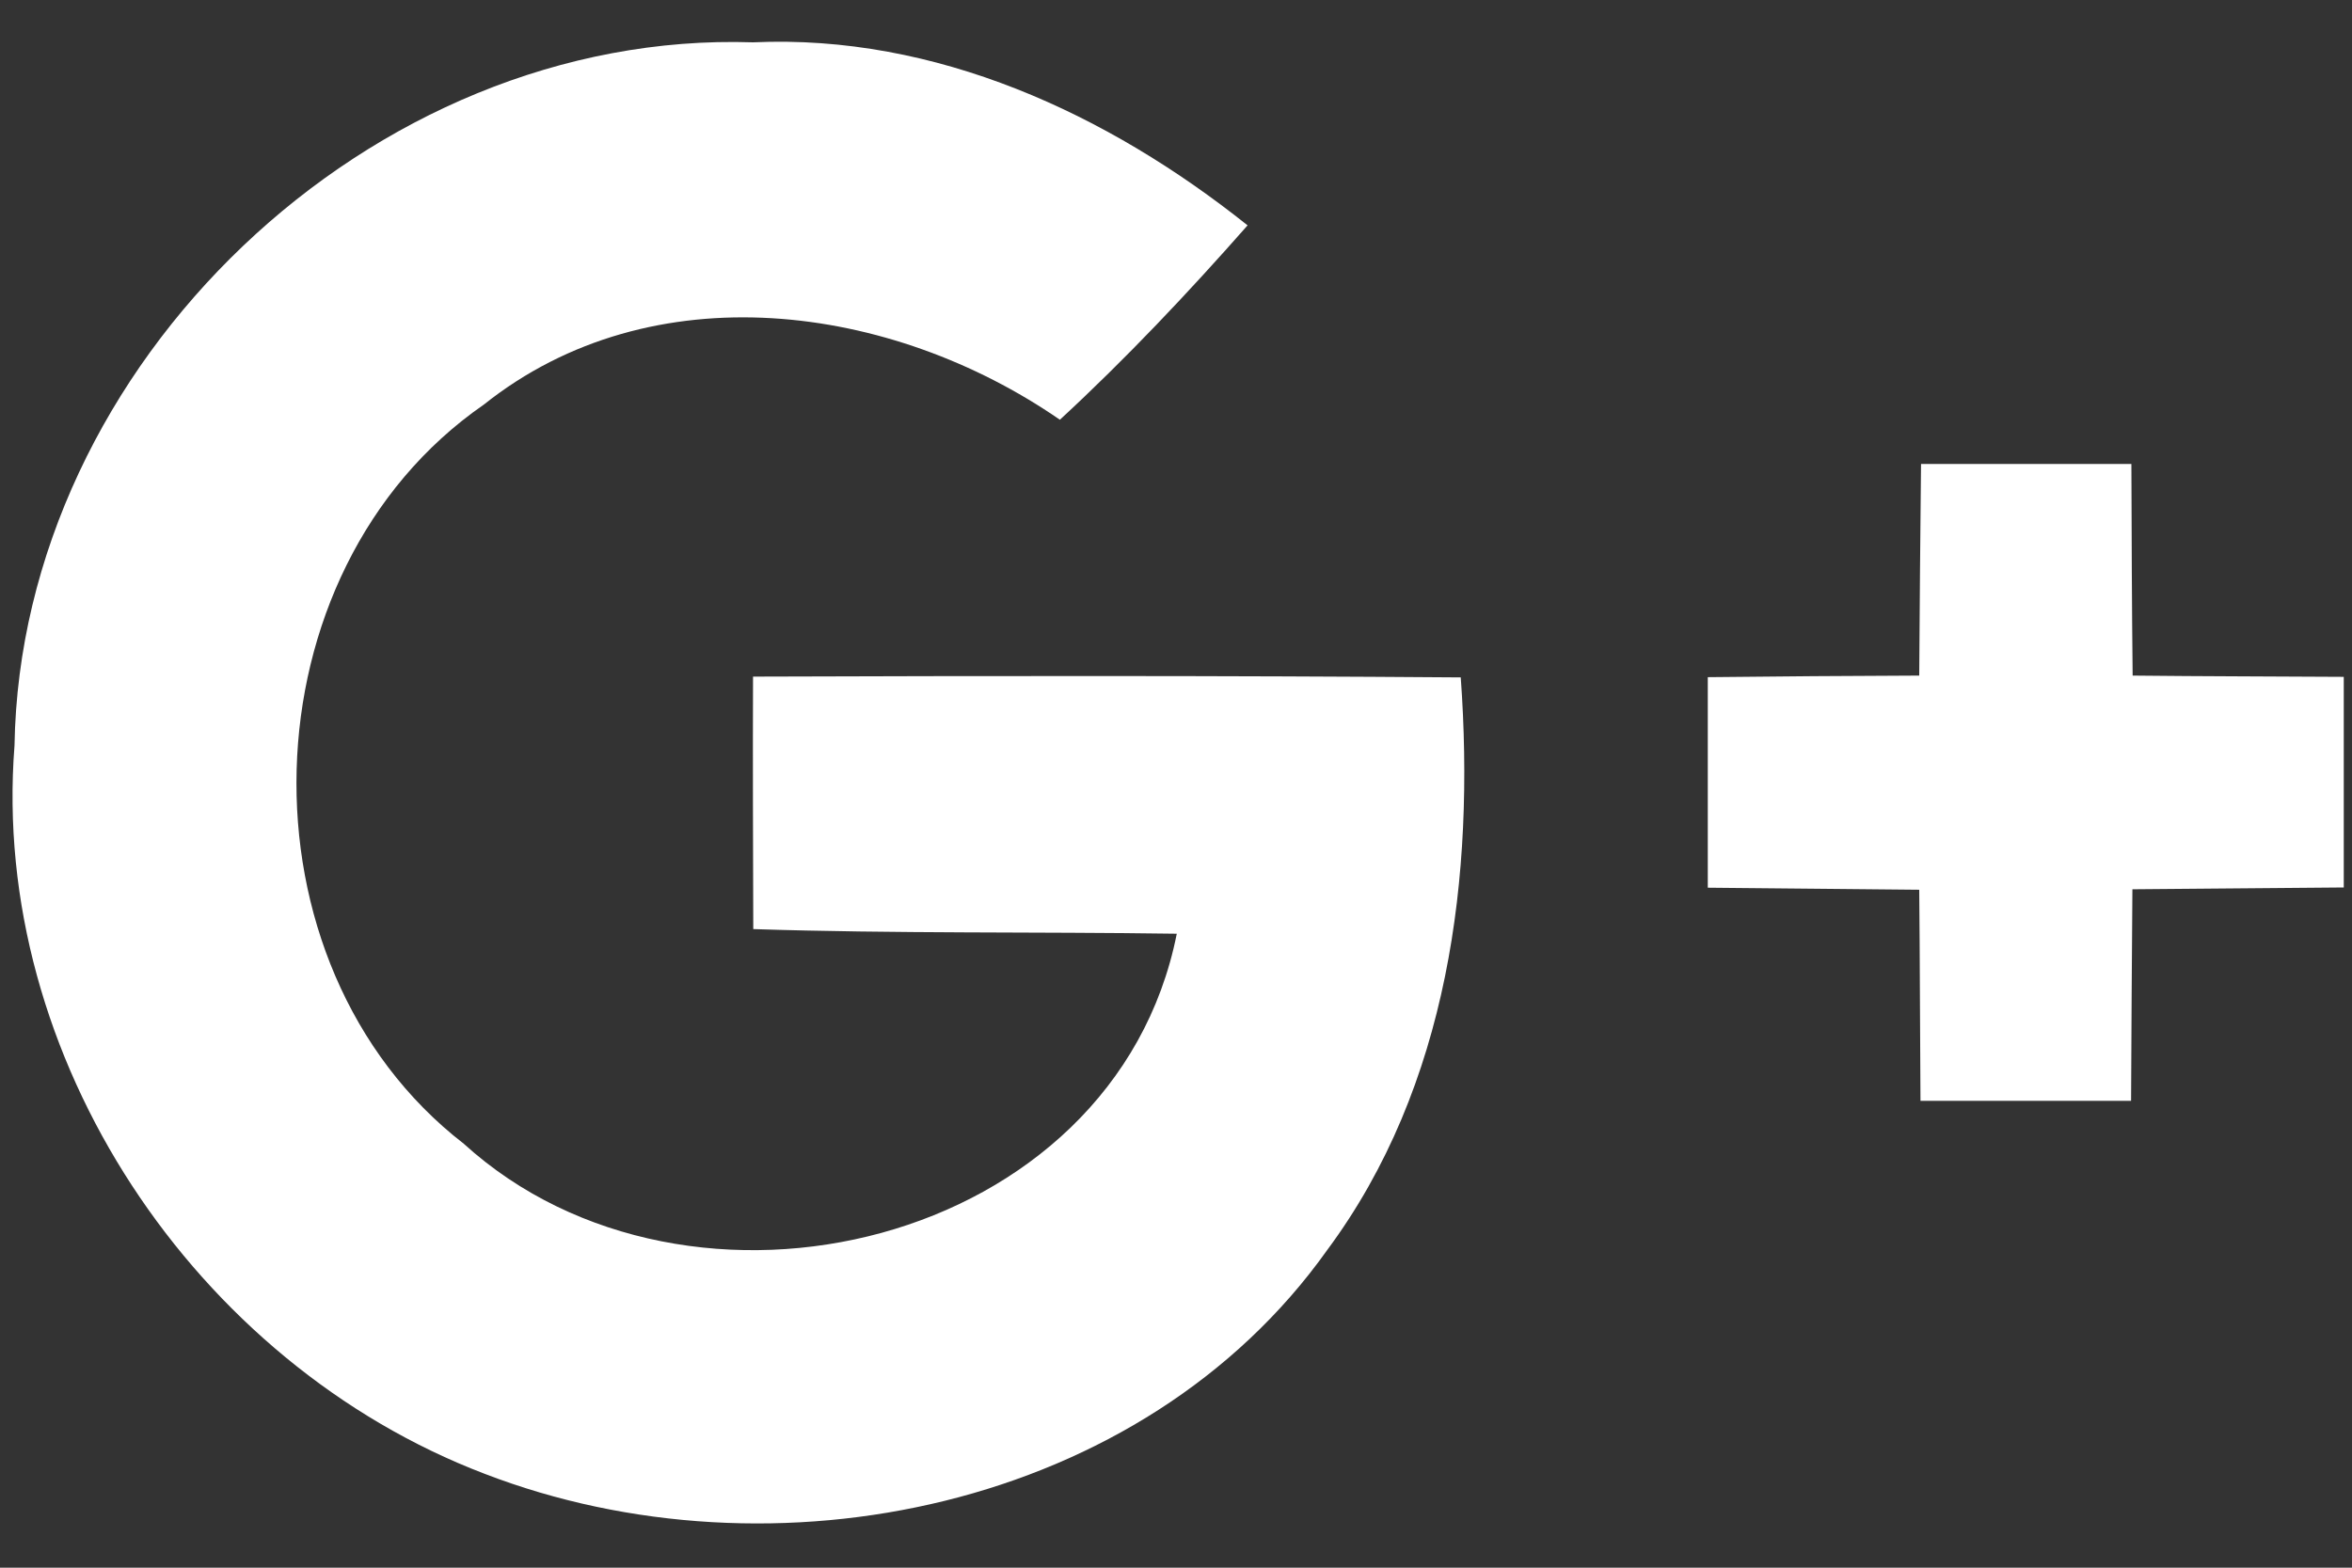 <svg width="30" height="20" viewBox="0 0 30 20" fill="none" xmlns="http://www.w3.org/2000/svg">
<rect x="0" y="0" width="30" height="20" fill="#333333" stroke="none"/>
<path d="M27.202 8.619C27.192 7.722 27.189 6.819 27.186 5.919H24.503C24.493 6.816 24.486 7.716 24.48 8.619C23.576 8.622 22.68 8.629 21.783 8.639V11.325C22.68 11.335 23.583 11.341 24.48 11.351C24.489 12.248 24.489 13.148 24.496 14.044H27.182C27.186 13.148 27.192 12.248 27.199 11.345C28.102 11.335 28.998 11.332 29.895 11.322V8.635C29.002 8.629 28.099 8.629 27.202 8.619ZM9.605 8.632C9.601 9.705 9.605 10.78 9.608 11.853C11.407 11.912 13.21 11.886 15.01 11.912C14.216 15.907 8.788 17.202 5.916 14.592C2.961 12.304 3.1 7.287 6.171 5.162C8.32 3.449 11.371 3.871 13.519 5.355C14.363 4.575 15.153 3.738 15.913 2.875C14.127 1.45 11.935 0.434 9.605 0.54C4.737 0.378 0.264 4.641 0.185 9.512C-0.127 13.493 2.489 17.394 6.181 18.802C9.86 20.22 14.578 19.254 16.929 15.947C18.48 13.858 18.815 11.169 18.632 8.642C15.621 8.619 12.613 8.622 9.605 8.632V8.632Z" fill="#ffffff"/>
</svg>
